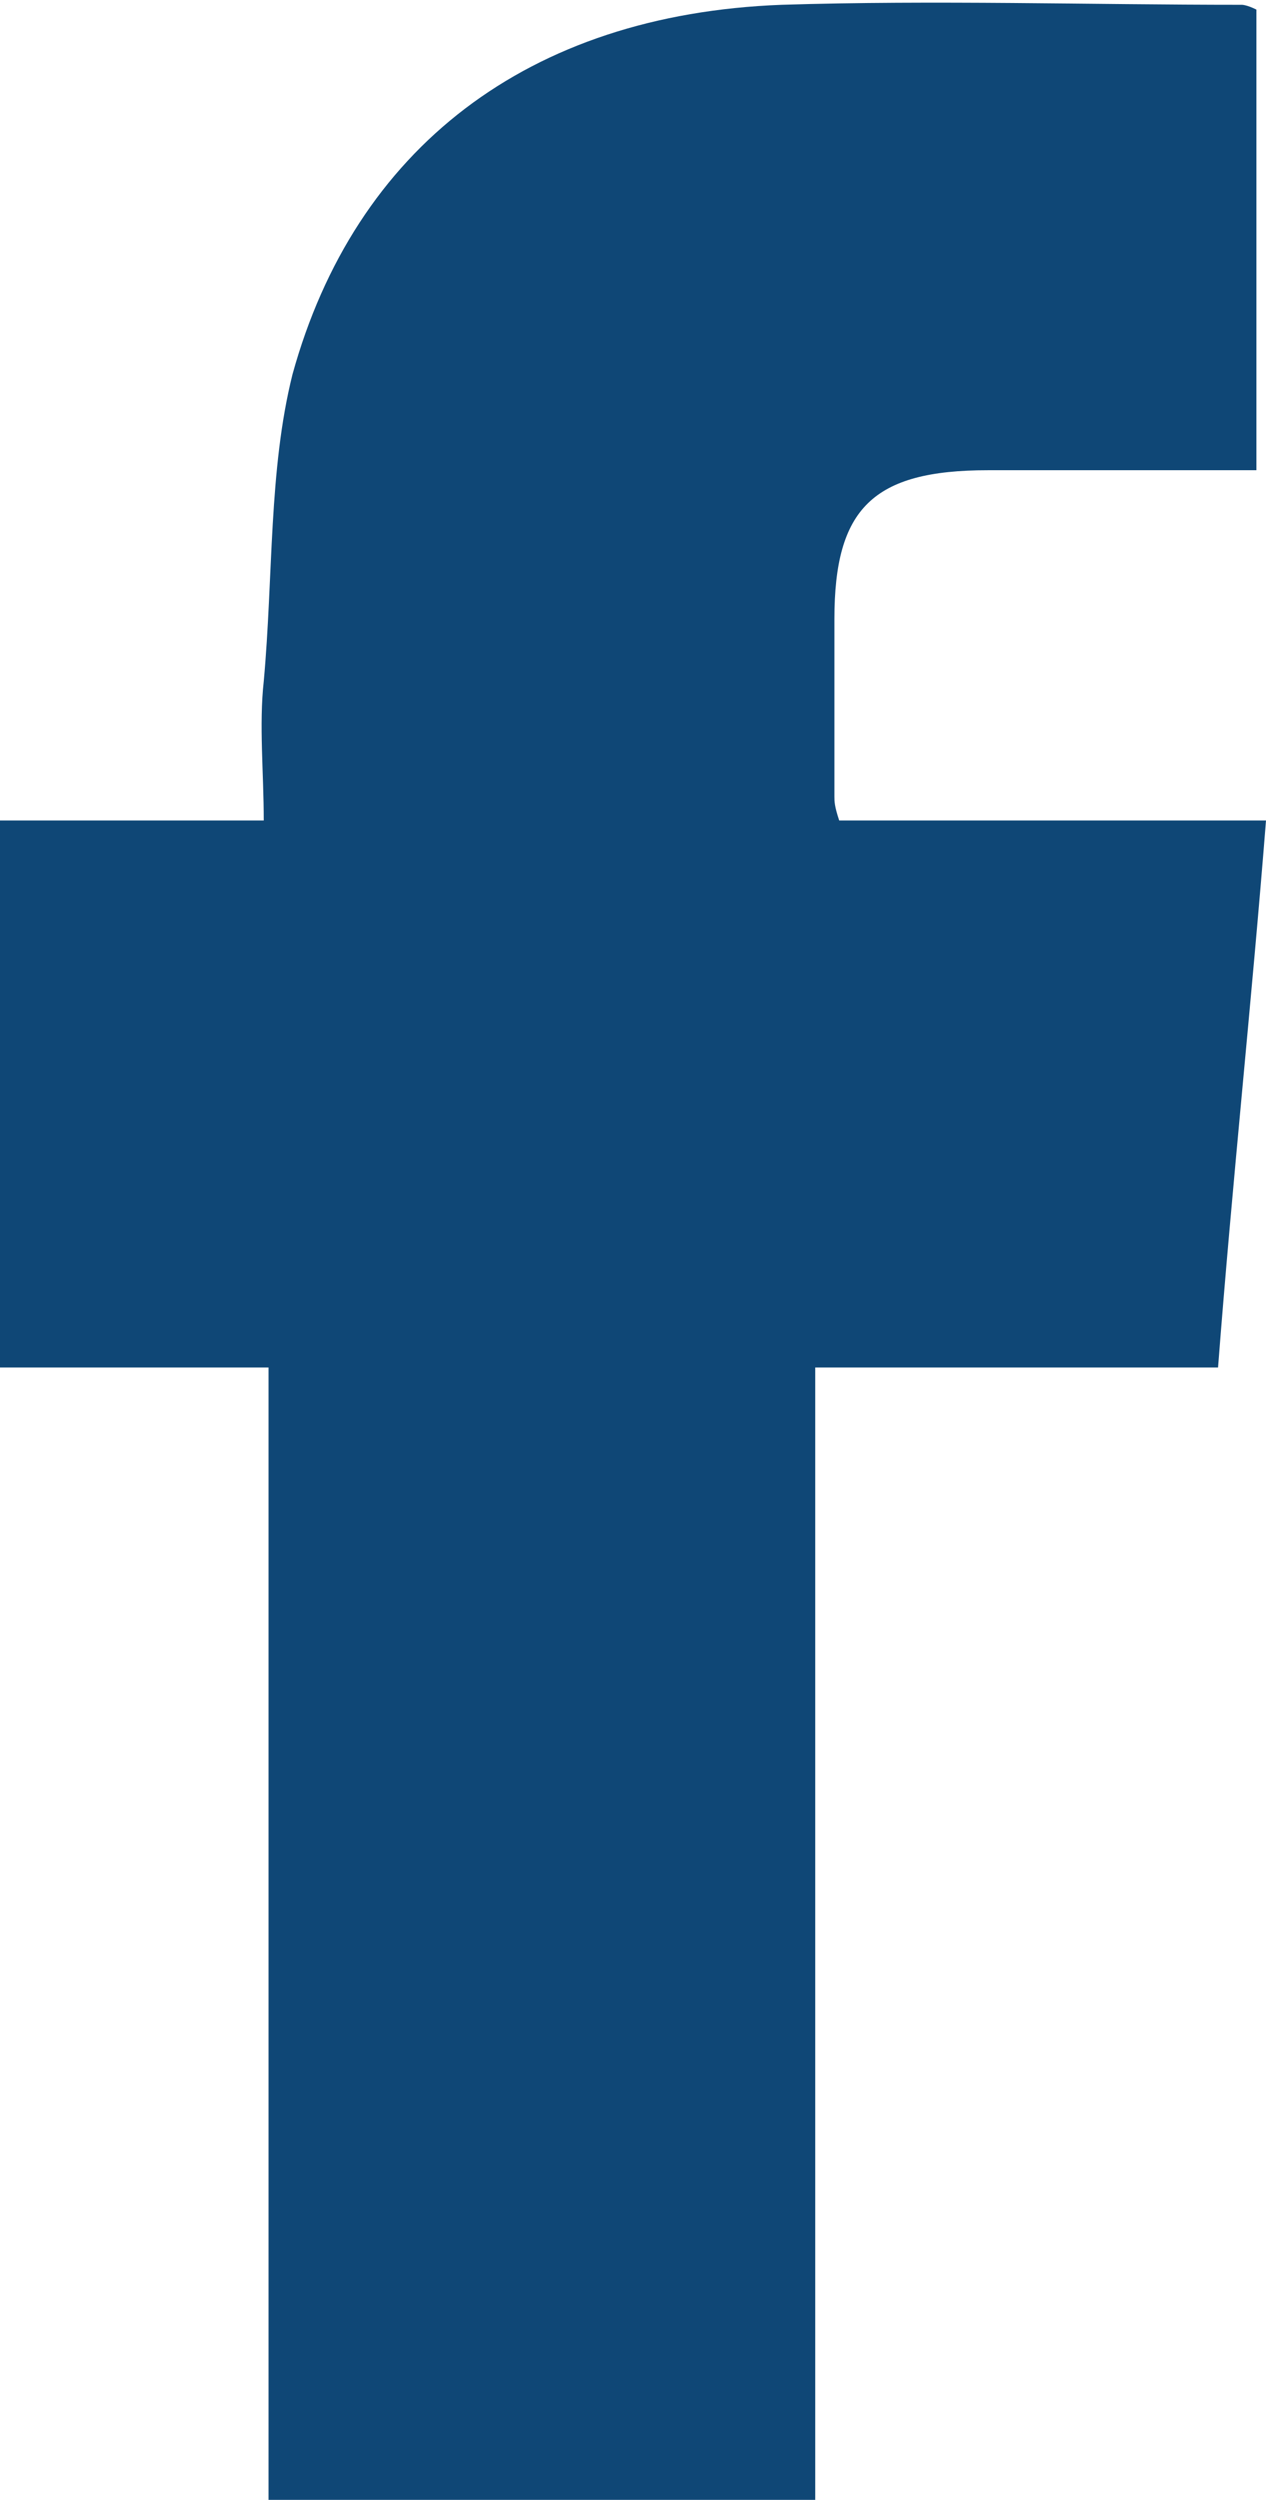 <?xml version="1.0" encoding="utf-8"?>
<!-- Generator: Adobe Illustrator 25.3.1, SVG Export Plug-In . SVG Version: 6.00 Build 0)  -->
<svg version="1.1" id="Isolation_Mode" xmlns="http://www.w3.org/2000/svg" xmlns:xlink="http://www.w3.org/1999/xlink" x="0px"
	 y="0px" viewBox="0 0 26.4 52.1" style="enable-background:new 0 0 26.4 52.1;" xml:space="preserve">
<style type="text/css">
	.st0{fill:#0F4776;}
</style>
<path class="st0" d="M26.2,0.2c0,3.2,0,6.3,0,9.6c-1.9,0-3.7,0-5.6,0c-2.4,0-3.2,0.8-3.2,3.1c0,1.2,0,2.4,0,3.7c0,0.1,0,0.2,0.1,0.5
	c1.4,0,2.9,0,4.4,0c1.5,0,2.9,0,4.5,0c-0.3,3.8-0.7,7.5-1,11.4c-2.8,0-5.5,0-8.4,0c0,9.5,0,14.3,0,23.7c-3.8,0-7.5,0-11.4,0
	c0-9.3,0-14.2,0-23.7c-1.9,0-3.7,0-5.6,0c0-3.8,0-7.5,0-11.4c1.8,0,3.6,0,5.5,0c0-1-0.1-2,0-2.9c0.2-2.2,0.1-4.4,0.6-6.4
	C7.4,3.1,11,0.3,16.3,0.1c3.2-0.1,6.4,0,9.6,0C25.9,0.1,26,0.1,26.2,0.2z"/>
</svg>
